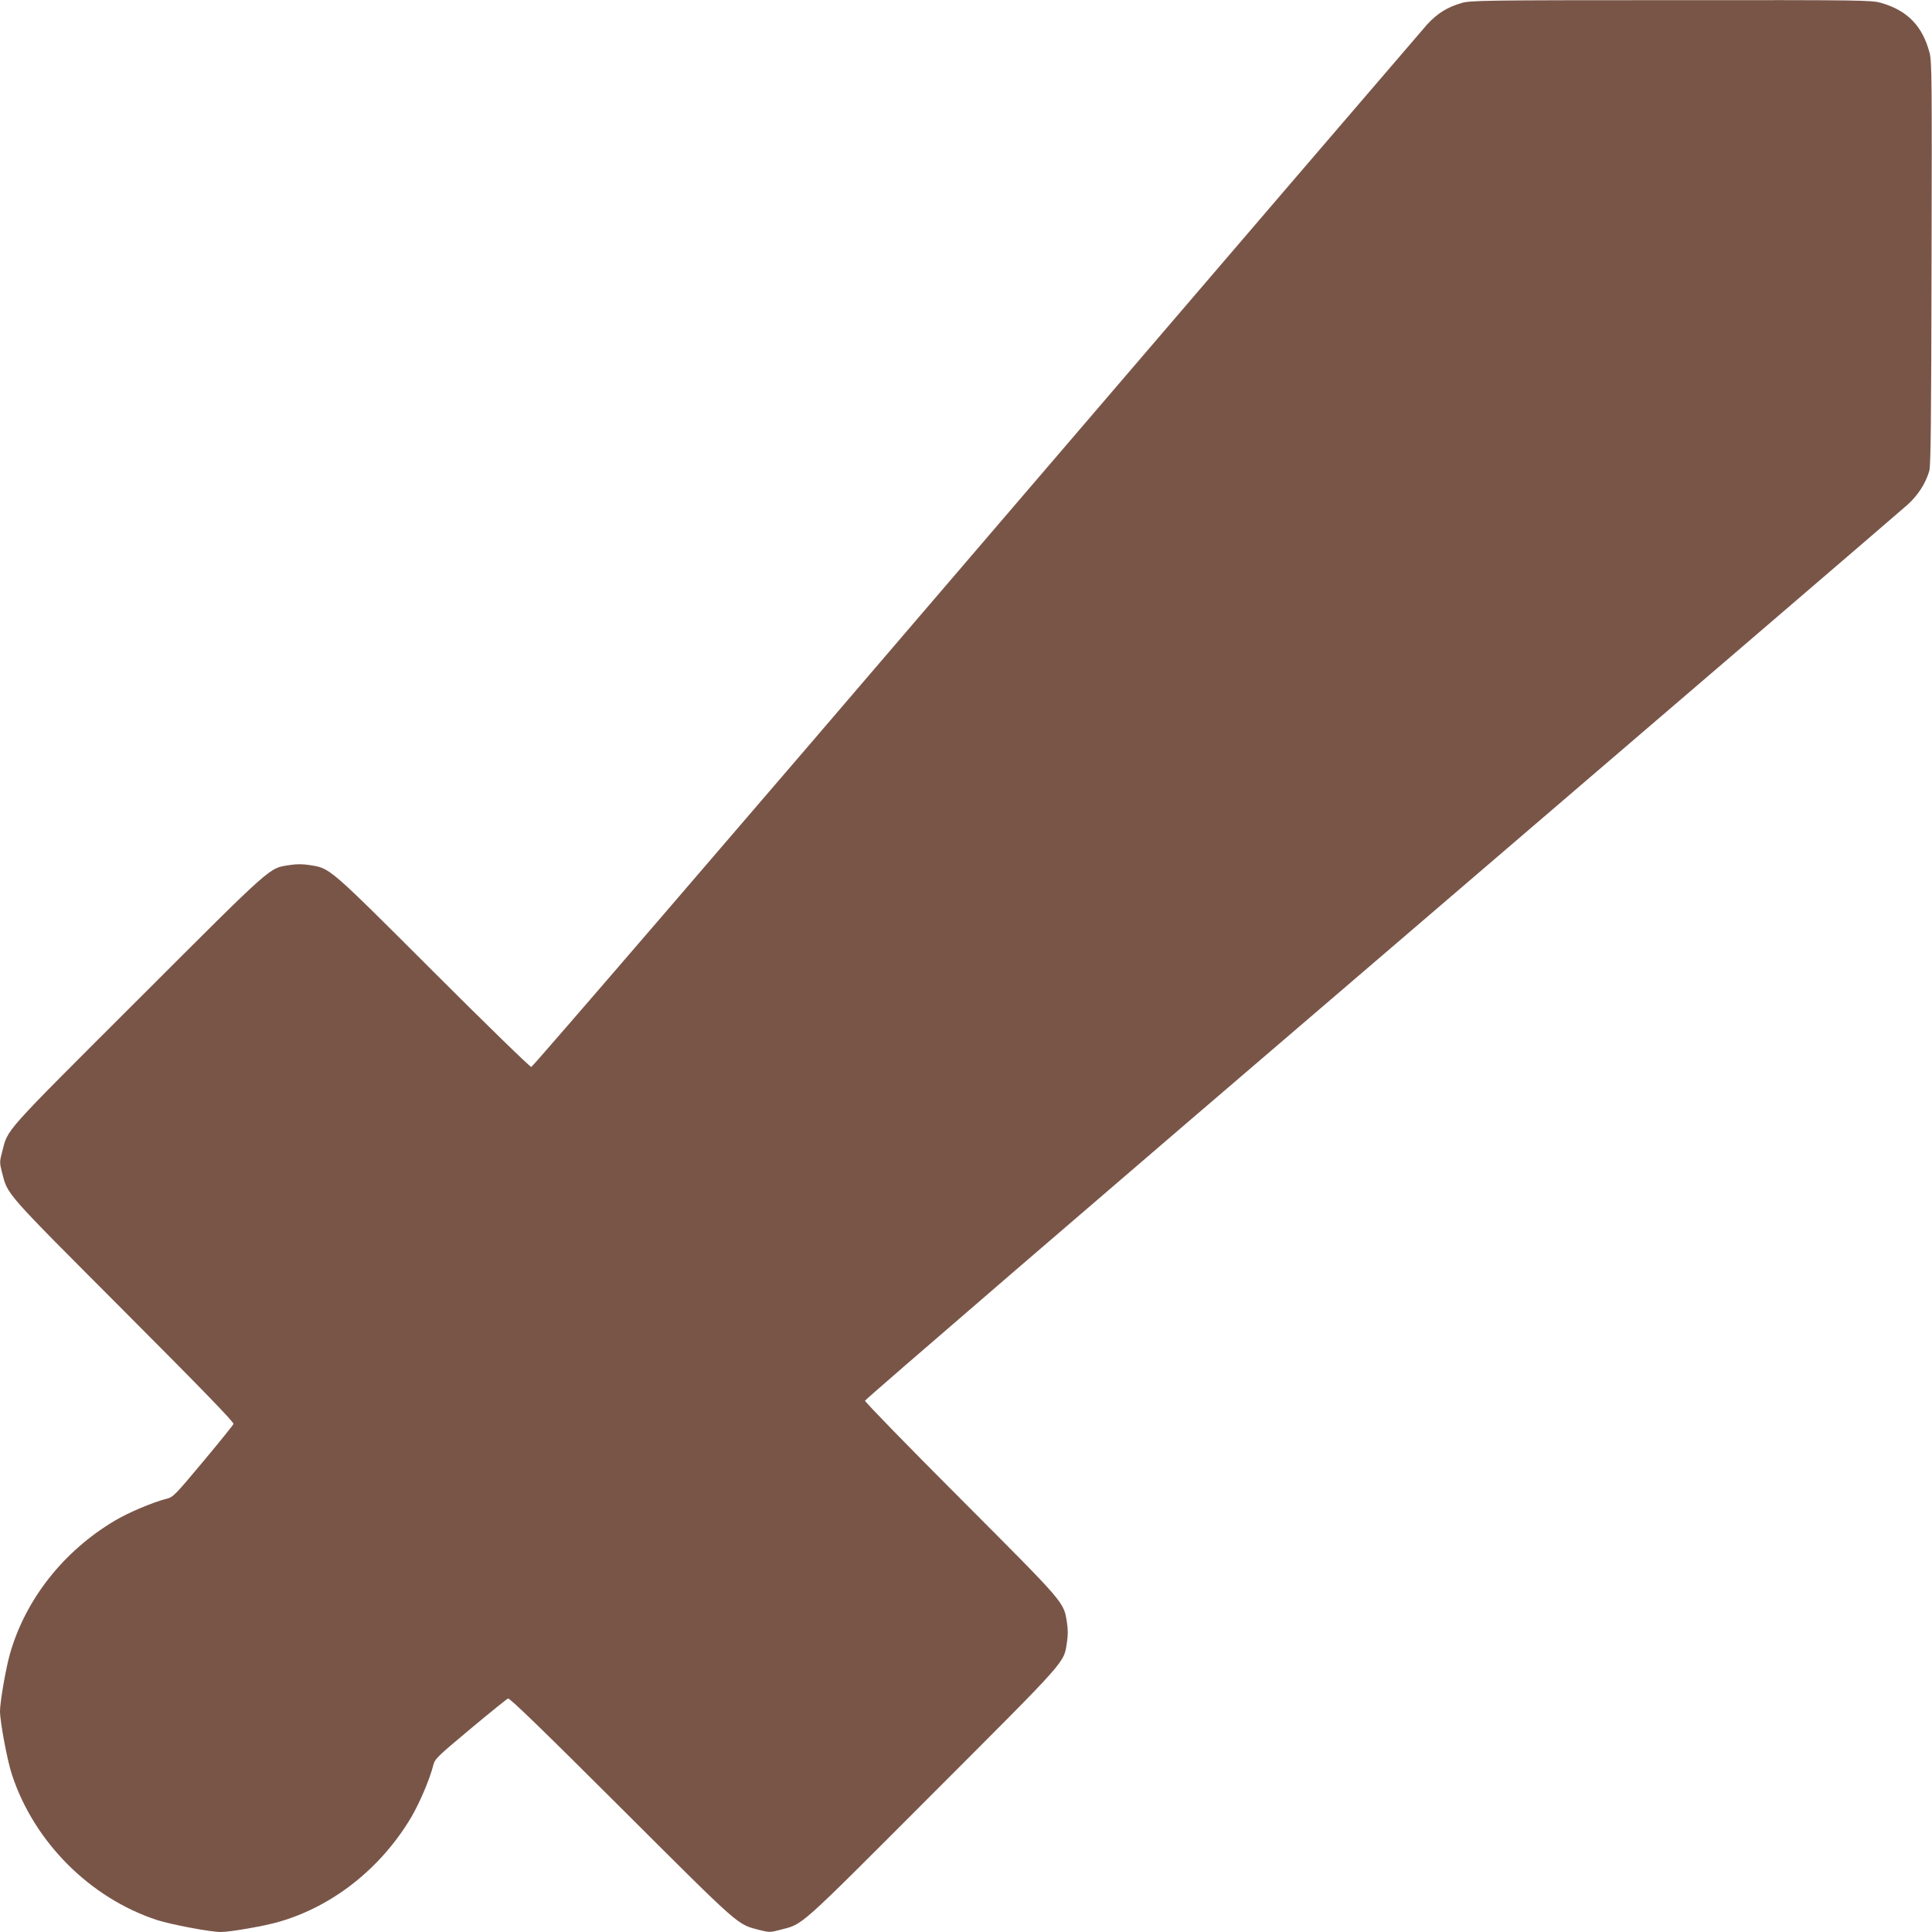 <?xml version="1.0" standalone="no"?>
<!DOCTYPE svg PUBLIC "-//W3C//DTD SVG 20010904//EN"
 "http://www.w3.org/TR/2001/REC-SVG-20010904/DTD/svg10.dtd">
<svg version="1.0" xmlns="http://www.w3.org/2000/svg"
 width="1280pt" height="1280pt" viewBox="0 0 1280 1280"
 preserveAspectRatio="xMidYMid meet">
<g transform="translate(0,1280) scale(0.1,-0.1)"
fill="#795548" stroke="none">
<path d="M9683 12780 c-95 -28 -159 -68 -227 -141 -33 -37 -1379 -1606 -2991
-3487 -1611 -1882 -2937 -3421 -2945 -3421 -8 -1 -303 286 -655 638 -698 697
-677 678 -816 700 -44 7 -85 7 -128 0 -142 -22 -99 15 -1008 -893 -905 -904
-858 -851 -899 -1008 -17 -65 -17 -71 -1 -135 40 -152 9 -117 805 -915 522
-523 733 -741 729 -752 -3 -8 -94 -121 -201 -249 -189 -226 -198 -235 -243
-247 -88 -22 -248 -89 -341 -144 -341 -202 -593 -522 -696 -883 -27 -94 -66
-319 -66 -380 0 -70 48 -327 79 -420 146 -446 517 -818 962 -964 95 -30 352
-79 422 -79 61 0 286 39 380 66 360 102 681 356 882 695 55 94 123 253 145
342 12 45 21 54 247 243 128 107 241 198 249 201 11 4 229 -207 752 -729 798
-796 763 -765 914 -805 65 -16 71 -16 135 1 158 41 105 -6 1009 899 908 909
871 866 893 1008 7 44 7 85 0 128 -22 139 -4 118 -700 816 -352 352 -639 647
-638 655 0 8 1539 1334 3421 2945 1881 1612 3450 2958 3487 2992 70 64 119
141 143 223 10 35 13 334 15 1375 3 1223 2 1335 -13 1395 -47 178 -147 281
-322 331 -65 18 -114 19 -1392 18 -1253 0 -1328 -2 -1387 -19z"/>
</g>
</svg>
